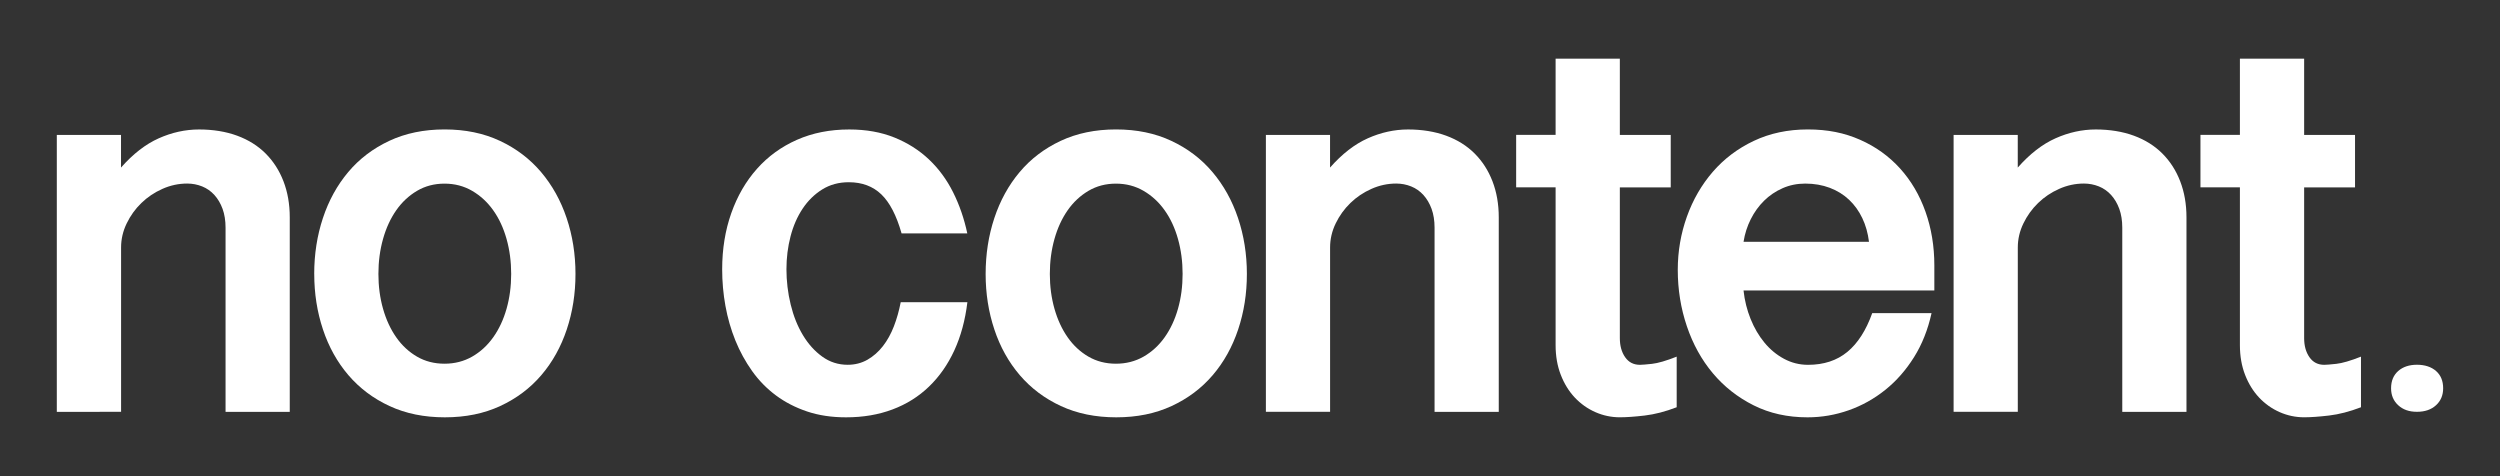 <?xml version="1.0" encoding="UTF-8"?>
<svg id="_레이어_1" data-name="레이어_1" xmlns="http://www.w3.org/2000/svg" version="1.1" viewBox="0 0 697.06 132.74">
  <rect x="0" y="0" width="697.06" height="132.74" fill="#333333" stroke="none"/>
  <!-- Generator: Adobe Illustrator 30.0.0, SVG Export Plug-In . SVG Version: 2.1.1 Build 123)  -->
  <defs>
    <style>
      .st0 {
        fill: #fff;
      }
    </style>
  </defs>
  <path class="st0" d="M15.84,37.62h17.9v9.1c3.34-3.79,6.84-6.51,10.51-8.15,3.67-1.64,7.42-2.47,11.27-2.47s7.48.58,10.62,1.74c3.14,1.16,5.78,2.82,7.93,4.97,2.15,2.15,3.81,4.73,4.97,7.74,1.16,3.01,1.75,6.36,1.75,10.05v54.24h-17.9v-51.36c0-1.97-.28-3.72-.83-5.24-.56-1.52-1.32-2.81-2.28-3.87-.96-1.06-2.1-1.86-3.41-2.39-1.32-.53-2.71-.8-4.17-.8-2.38,0-4.68.49-6.9,1.48-2.23.99-4.19,2.3-5.88,3.95-1.7,1.64-3.06,3.54-4.1,5.69-1.04,2.15-1.56,4.39-1.56,6.71v45.82H15.84V37.62Z"/>
  <path class="st0" d="M87.61,76.38c0-5.51.81-10.71,2.43-15.59,1.62-4.88,3.97-9.15,7.06-12.82,3.08-3.67,6.89-6.56,11.42-8.69,4.53-2.12,9.67-3.19,15.44-3.19s10.91,1.06,15.44,3.19c4.53,2.12,8.34,5.02,11.46,8.69,3.11,3.67,5.49,7.94,7.13,12.82,1.64,4.88,2.47,10.08,2.47,15.59s-.81,10.62-2.43,15.48c-1.62,4.85-3.98,9.1-7.09,12.74-3.11,3.64-6.93,6.51-11.46,8.61-4.53,2.1-9.67,3.15-15.44,3.15s-10.91-1.05-15.44-3.15c-4.53-2.1-8.34-4.97-11.46-8.61-3.11-3.64-5.48-7.89-7.09-12.74-1.62-4.86-2.43-10.01-2.43-15.48ZM105.51,76.38c0,3.44.43,6.68,1.29,9.71.86,3.03,2.09,5.69,3.68,7.96,1.59,2.28,3.53,4.07,5.8,5.39,2.28,1.32,4.83,1.97,7.66,1.97s5.4-.66,7.7-1.97c2.3-1.32,4.26-3.11,5.88-5.39,1.62-2.28,2.86-4.93,3.72-7.96.86-3.03,1.29-6.27,1.29-9.71s-.43-6.69-1.29-9.75c-.86-3.06-2.1-5.73-3.72-8-1.62-2.28-3.58-4.08-5.88-5.42-2.3-1.34-4.87-2.01-7.7-2.01s-5.39.67-7.66,2.01-4.21,3.15-5.8,5.42c-1.59,2.28-2.82,4.94-3.68,8-.86,3.06-1.29,6.31-1.29,9.75Z"/>
  <path class="st0" d="M251.38,65.08c-1.42-5.01-3.3-8.63-5.65-10.89-2.35-2.25-5.37-3.38-9.07-3.38-2.78,0-5.25.67-7.4,2.01-2.15,1.34-3.97,3.12-5.46,5.35-1.49,2.23-2.62,4.81-3.38,7.74-.76,2.93-1.14,5.99-1.14,9.18s.39,6.61,1.18,9.82c.78,3.21,1.92,6.06,3.41,8.53,1.49,2.48,3.29,4.48,5.39,5.99,2.1,1.52,4.46,2.28,7.09,2.28,2.02,0,3.86-.47,5.5-1.4,1.64-.94,3.08-2.2,4.32-3.79,1.24-1.59,2.26-3.44,3.07-5.54.81-2.1,1.44-4.34,1.9-6.71h18.59c-.61,5.01-1.82,9.48-3.64,13.43-1.82,3.95-4.17,7.31-7.06,10.09-2.88,2.78-6.27,4.91-10.17,6.37-3.9,1.47-8.22,2.2-12.97,2.2-4,0-7.61-.54-10.85-1.63-3.24-1.09-6.13-2.58-8.69-4.48-2.55-1.9-4.77-4.16-6.64-6.79-1.87-2.63-3.43-5.47-4.67-8.53-1.24-3.06-2.16-6.27-2.77-9.63-.61-3.36-.91-6.76-.91-10.2,0-5.66.85-10.89,2.54-15.67,1.69-4.78,4.08-8.9,7.17-12.37,3.08-3.46,6.8-6.16,11.15-8.08,4.35-1.92,9.2-2.88,14.57-2.88,4.7,0,8.9.75,12.59,2.24,3.69,1.49,6.9,3.53,9.63,6.11,2.73,2.58,4.98,5.64,6.75,9.18,1.77,3.54,3.08,7.36,3.95,11.45h-18.36Z"/>
  <path class="st0" d="M274.82,76.38c0-5.51.81-10.71,2.43-15.59,1.62-4.88,3.97-9.15,7.06-12.82,3.08-3.67,6.89-6.56,11.42-8.69,4.53-2.12,9.67-3.19,15.44-3.19s10.91,1.06,15.44,3.19c4.53,2.12,8.35,5.02,11.45,8.69,3.11,3.67,5.49,7.94,7.13,12.82,1.64,4.88,2.47,10.08,2.47,15.59s-.81,10.62-2.43,15.48c-1.62,4.85-3.98,9.1-7.09,12.74-3.11,3.64-6.93,6.51-11.46,8.61-4.53,2.1-9.67,3.15-15.44,3.15s-10.91-1.05-15.44-3.15c-4.53-2.1-8.34-4.97-11.46-8.61-3.11-3.64-5.48-7.89-7.09-12.74-1.62-4.86-2.43-10.01-2.43-15.48ZM292.72,76.38c0,3.44.43,6.68,1.29,9.71.86,3.03,2.09,5.69,3.68,7.96,1.59,2.28,3.53,4.07,5.8,5.39,2.28,1.32,4.83,1.97,7.66,1.97s5.4-.66,7.7-1.97c2.3-1.32,4.26-3.11,5.88-5.39,1.62-2.28,2.86-4.93,3.72-7.96.86-3.03,1.29-6.27,1.29-9.71s-.43-6.69-1.29-9.75c-.86-3.06-2.1-5.73-3.72-8-1.62-2.28-3.58-4.08-5.88-5.42-2.3-1.34-4.87-2.01-7.7-2.01s-5.39.67-7.66,2.01-4.21,3.15-5.8,5.42c-1.59,2.28-2.82,4.94-3.68,8-.86,3.06-1.29,6.31-1.29,9.75Z"/>
  <path class="st0" d="M352.95,37.62h17.9v9.1c3.34-3.79,6.84-6.51,10.51-8.15,3.67-1.64,7.42-2.47,11.26-2.47s7.48.58,10.62,1.74c3.14,1.16,5.78,2.82,7.93,4.97,2.15,2.15,3.81,4.73,4.97,7.74,1.16,3.01,1.75,6.36,1.75,10.05v54.24h-17.9v-51.36c0-1.97-.28-3.72-.83-5.24-.56-1.52-1.32-2.81-2.28-3.87-.96-1.06-2.1-1.86-3.41-2.39-1.32-.53-2.71-.8-4.17-.8-2.38,0-4.68.49-6.9,1.48-2.23.99-4.19,2.3-5.88,3.95-1.69,1.64-3.06,3.54-4.1,5.69-1.04,2.15-1.56,4.39-1.56,6.71v45.82h-17.9V37.62Z"/>
  <path class="st0" d="M451.65,16.38v21.24h14.19v14.64h-14.19v42.03c0,2.12.49,3.89,1.48,5.31.99,1.42,2.36,2.12,4.13,2.12.56,0,1.67-.09,3.34-.27,1.67-.18,3.97-.85,6.9-2.01v14.11c-3.14,1.21-6.11,1.98-8.91,2.31-2.81.33-5.12.49-6.94.49-2.38,0-4.65-.48-6.83-1.44-2.17-.96-4.08-2.31-5.73-4.06-1.64-1.75-2.95-3.86-3.91-6.34-.96-2.48-1.44-5.23-1.44-8.27v-44h-11v-14.64h11v-21.24h17.9Z"/>
  <path class="st0" d="M486.14,81.01c.3,2.78.96,5.42,1.97,7.93,1.01,2.5,2.3,4.7,3.87,6.6,1.57,1.9,3.39,3.4,5.46,4.51,2.07,1.11,4.3,1.67,6.68,1.67,4.4,0,8.05-1.2,10.96-3.6,2.91-2.4,5.22-6,6.94-10.81h16.54c-1.01,4.6-2.64,8.7-4.89,12.29-2.25,3.59-4.92,6.63-8,9.1-3.09,2.48-6.49,4.38-10.2,5.69-3.72,1.31-7.55,1.97-11.49,1.97-5.56,0-10.57-1.11-15.02-3.34-4.45-2.23-8.24-5.21-11.38-8.95-3.14-3.74-5.55-8.1-7.24-13.09-1.69-4.98-2.54-10.23-2.54-15.74,0-5.16.85-10.1,2.54-14.83,1.69-4.73,4.11-8.9,7.24-12.52,3.14-3.62,6.94-6.49,11.42-8.61s9.49-3.19,15.06-3.19,10.22.96,14.57,2.88c4.35,1.92,8.07,4.59,11.15,8,3.08,3.41,5.45,7.43,7.09,12.06,1.64,4.63,2.47,9.62,2.47,14.98v6.98h-53.18ZM521.12,67.43c-.3-2.43-.92-4.63-1.86-6.6-.94-1.97-2.16-3.68-3.68-5.12-1.52-1.44-3.31-2.55-5.39-3.34-2.07-.78-4.35-1.18-6.83-1.18-2.28,0-4.39.43-6.33,1.29-1.95.86-3.67,2.02-5.16,3.49-1.49,1.47-2.73,3.19-3.72,5.16-.99,1.97-1.66,4.07-2.01,6.3h34.97Z"/>
  <path class="st0" d="M544.7,37.62h17.9v9.1c3.34-3.79,6.84-6.51,10.51-8.15,3.67-1.64,7.42-2.47,11.26-2.47s7.48.58,10.62,1.74c3.14,1.16,5.78,2.82,7.93,4.97,2.15,2.15,3.81,4.73,4.97,7.74,1.16,3.01,1.75,6.36,1.75,10.05v54.24h-17.9v-51.36c0-1.97-.28-3.72-.83-5.24-.56-1.52-1.32-2.81-2.28-3.87-.96-1.06-2.1-1.86-3.41-2.39-1.32-.53-2.71-.8-4.17-.8-2.38,0-4.68.49-6.9,1.48-2.23.99-4.19,2.3-5.88,3.95-1.69,1.64-3.06,3.54-4.1,5.69-1.04,2.15-1.56,4.39-1.56,6.71v45.82h-17.9V37.62Z"/>
  <path class="st0" d="M642.45,16.38v21.24h14.19v14.64h-14.19v42.03c0,2.12.49,3.89,1.48,5.31.99,1.42,2.36,2.12,4.13,2.12.56,0,1.67-.09,3.34-.27,1.67-.18,3.97-.85,6.9-2.01v14.11c-3.14,1.21-6.11,1.98-8.91,2.31-2.81.33-5.12.49-6.94.49-2.38,0-4.65-.48-6.83-1.44-2.17-.96-4.08-2.31-5.73-4.06-1.64-1.75-2.95-3.86-3.91-6.34-.96-2.48-1.44-5.23-1.44-8.27v-44h-11v-14.64h11v-21.24h17.9Z"/>
  <path class="st0" d="M666.69,108.26c0-2.05.67-3.65,1.99-4.82,1.33-1.16,3.07-1.74,5.23-1.74s3.99.58,5.31,1.74c1.33,1.16,1.99,2.77,1.99,4.82,0,1.94-.66,3.52-1.99,4.73-1.33,1.22-3.1,1.83-5.31,1.83s-3.9-.61-5.23-1.83c-1.33-1.22-1.99-2.79-1.99-4.73Z"/>
</svg>